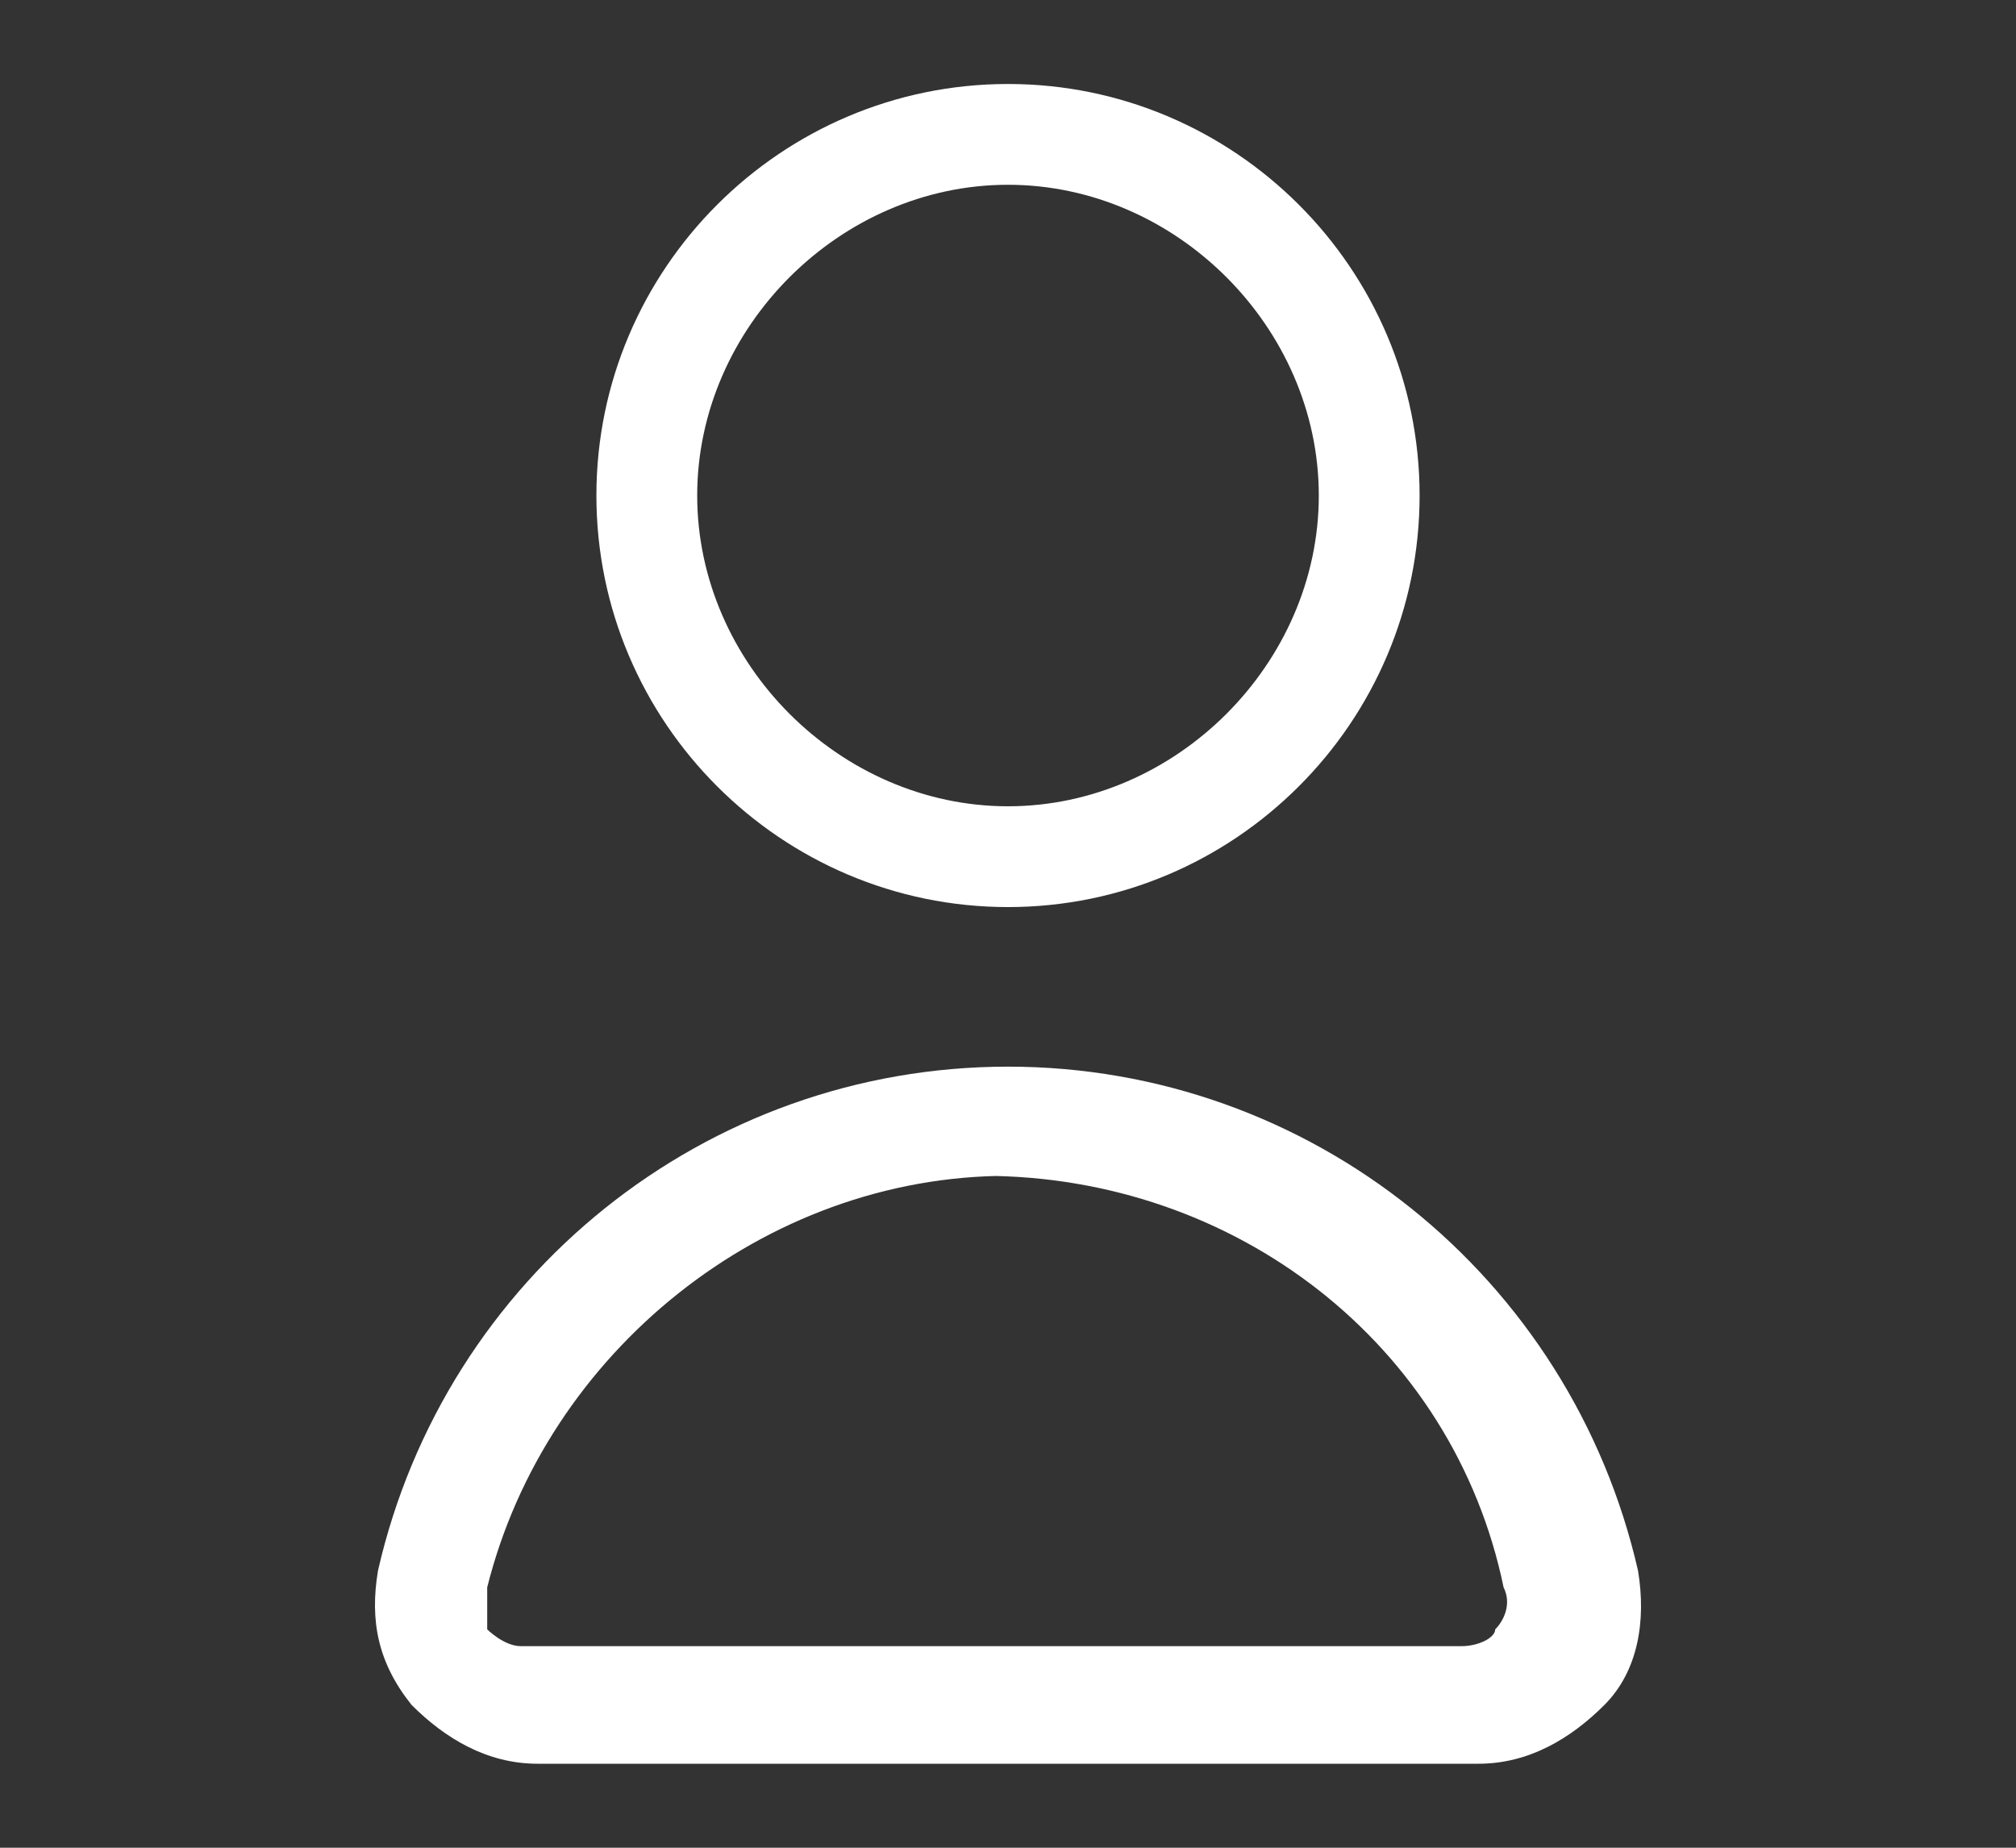 <svg xmlns="http://www.w3.org/2000/svg" version="1.1" viewBox="0 0 24 22"><rect x="0" y="0" width="24" height="22" fill="#333333" stroke="none"/><path fill="#fff" d="M17.6,21H6.4c-.6,0-1.1-.3-1.5-.7-.4-.5-.5-1-.4-1.6.8-3.5,3.9-6,7.5-6s6.7,2.5,7.5,6c.1.6,0,1.2-.4,1.6s-.9.7-1.5.7ZM12,14c-2.9,0-5.5,2.1-6.2,4.9,0,.2,0,.4,0,.5,0,0,.2.2.4.2h11.2c.2,0,.4-.1.4-.2.1-.1.2-.3.1-.5-.6-2.9-3.2-4.9-6.2-4.9h.2Z"/><path fill="#fff" d="M12,2.2c2,0,3.7,1.7,3.7,3.7s-1.7,3.7-3.7,3.7-3.7-1.7-3.7-3.7,1.7-3.7,3.7-3.7M12,1c-2.7,0-4.9,2.2-4.9,4.9s2.2,4.9,4.9,4.9,4.9-2.2,4.9-4.9S14.7,1,12,1h0Z"/></svg>
